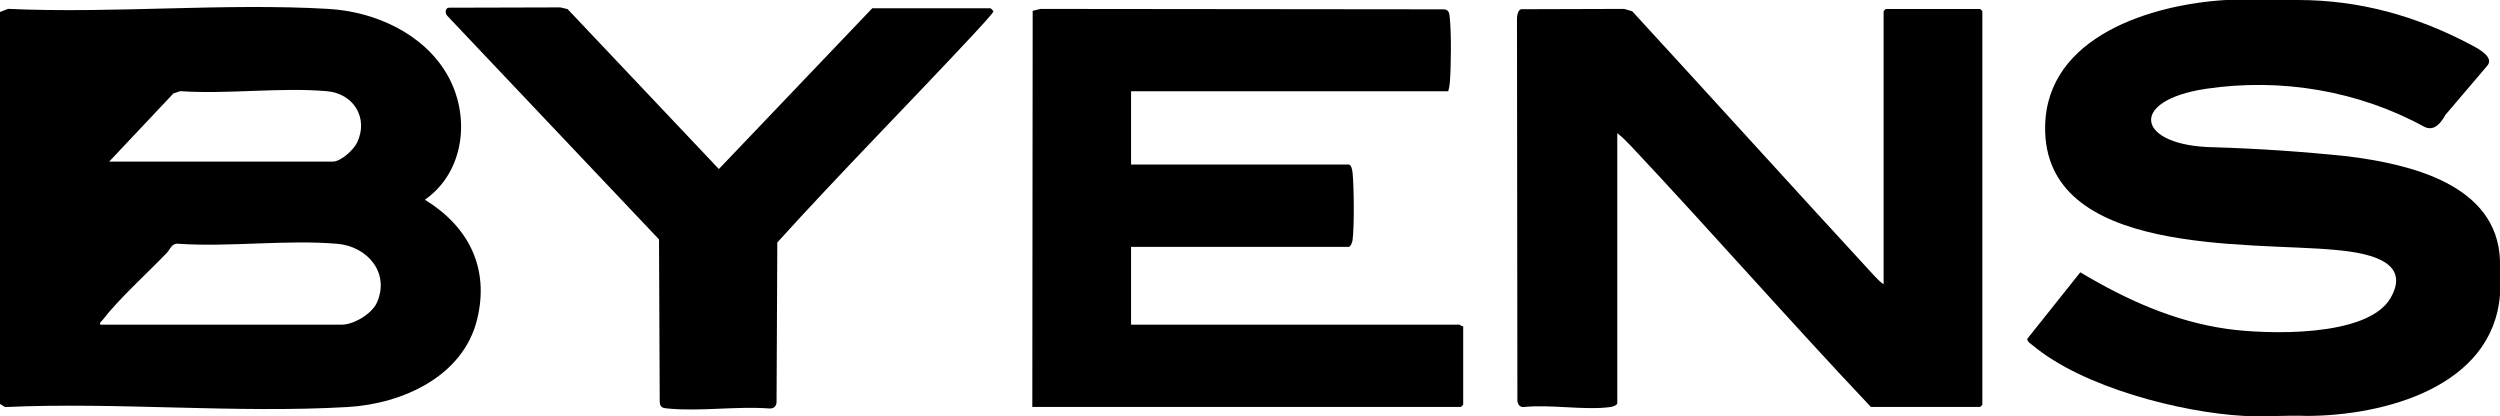 <?xml version="1.0" encoding="UTF-8"?><svg id="Layer_2" xmlns="http://www.w3.org/2000/svg" viewBox="0 0 1671 278.24"><g id="Layer_1-2"><path d="M1536,0c41.08.07,79.1,10.5,116.41,30.37,4.65,2.48,15.03,8.12,9.94,13.73l-27.91,32.77c-4.11,7.7-8.72,10.36-13.83,7.98-44.03-24.15-95.8-32.95-145.93-25.52-53.22,7.88-46.6,38.49,5.45,39.1,29.56.92,59.19,2.93,88.9,6.03,41.5,5.19,100.13,18.6,101.96,69.54v23c-4.82,61.74-77.59,80.85-129,81-13.9-.55-28.13.74-42,0-42.42-2.28-108.1-19.27-141.32-47.18-1.34-1.13-3.59-2.21-3.66-4.3l35.46-44.51c30.42,18.2,62.66,32.84,98.16,37.84,26.3,3.7,93.76,5.86,109.16-20.56,15.35-26.33-19.67-30.65-37.31-32.29-57.54-5.37-194.84,4.65-193.51-82.47.93-60.58,71.73-81.65,121.02-84.54h48Z"/><path d="M1259,190V7.5c0-.11,1.39-1.5,1.5-1.5h63c.11,0,1.5,1.39,1.5,1.5v263c0,.11-1.39,1.5-1.5,1.5h-73c-54.12-57.25-106.07-116.58-159.99-174.01-2.95-3.14-6.12-6.33-9.51-8.99v180.5c0,1.27-3.13,2.37-4.45,2.55-17.45,2.35-40.07-1.9-58.11,0-2.55.16-3.67-1.46-4.22-3.78l-.27-255.82c-.03-2.05.55-5.57,2.71-6.29l68.88-.21,5.43,1.57c53.96,58.71,107.48,117.85,161.5,176.5,1.95,2.12,4.13,4.36,6.51,5.99Z"/><path d="M690,272l.24-264.76,5.22-1.28,269.85.28c3.12.38,3.4,2.5,3.69,5.24,1.16,10.88.92,32.96.05,44.06-.15,1.93-.59,3.62-1.05,5.45h-212v49h145.5c1.79,0,2.41,3.96,2.56,5.44.95,9.46,1.22,36.01-.01,45.11-.18,1.32-1.28,4.45-2.55,4.45h-145.5v52h219.5c.33,0,1.52,1.32,2.5,1v52.5c0,.11-1.39,1.5-1.5,1.5h-286.5Z"/><path d="M0,8l5.44-2.07c70.35,3.21,144.16-4.04,214.1.02,30.87,1.8,63.33,16.27,79.26,43.74s11.98,65.09-14.8,83.8c29.17,17.95,43.3,45.54,34.92,79.93-9.33,38.29-50.08,56.5-86.38,58.62-74.85,4.36-153.85-3.4-229.14.03l-3.41-2.07V8ZM73,108h149.5c5.39,0,13.96-7.94,16.23-12.77,7.75-16.5-2.47-32.73-20.19-34.27-31.3-2.71-66.38,2.15-98.1-.03l-4.5,1.5-42.94,45.56ZM67,217h161.5c7.91,0,20.03-7.2,23.37-14.63,8.94-19.88-6.23-37.68-26.34-39.41-33.87-2.92-71.79,2.3-106.1-.02-4.67-.62-5.51,3.54-7.93,6.07-12.91,13.5-32.13,30.76-43.02,44.98-.77,1.01-1.93,1.26-1.49,3.01Z"/><path d="M299.65,5.15l74.89-.2,4.85,1.15,101.1,106.88L583.02,5.52h78.96c.59.27,1.88,1.56,1.97,2.1.15.94-10.77,12.61-12.43,14.4-43.68,46.94-88.9,92.52-131.97,140.03l-.5,106.5c.01,2.79-1.67,4.51-4.5,4.5-21.82-1.71-46.66,2.11-68.1.01-3.32-.33-5.29-.52-5.49-4.51l-.47-108.53L298.95,10.56c-1.4-1.56-1.66-4.64.7-5.4Z"/></g></svg>